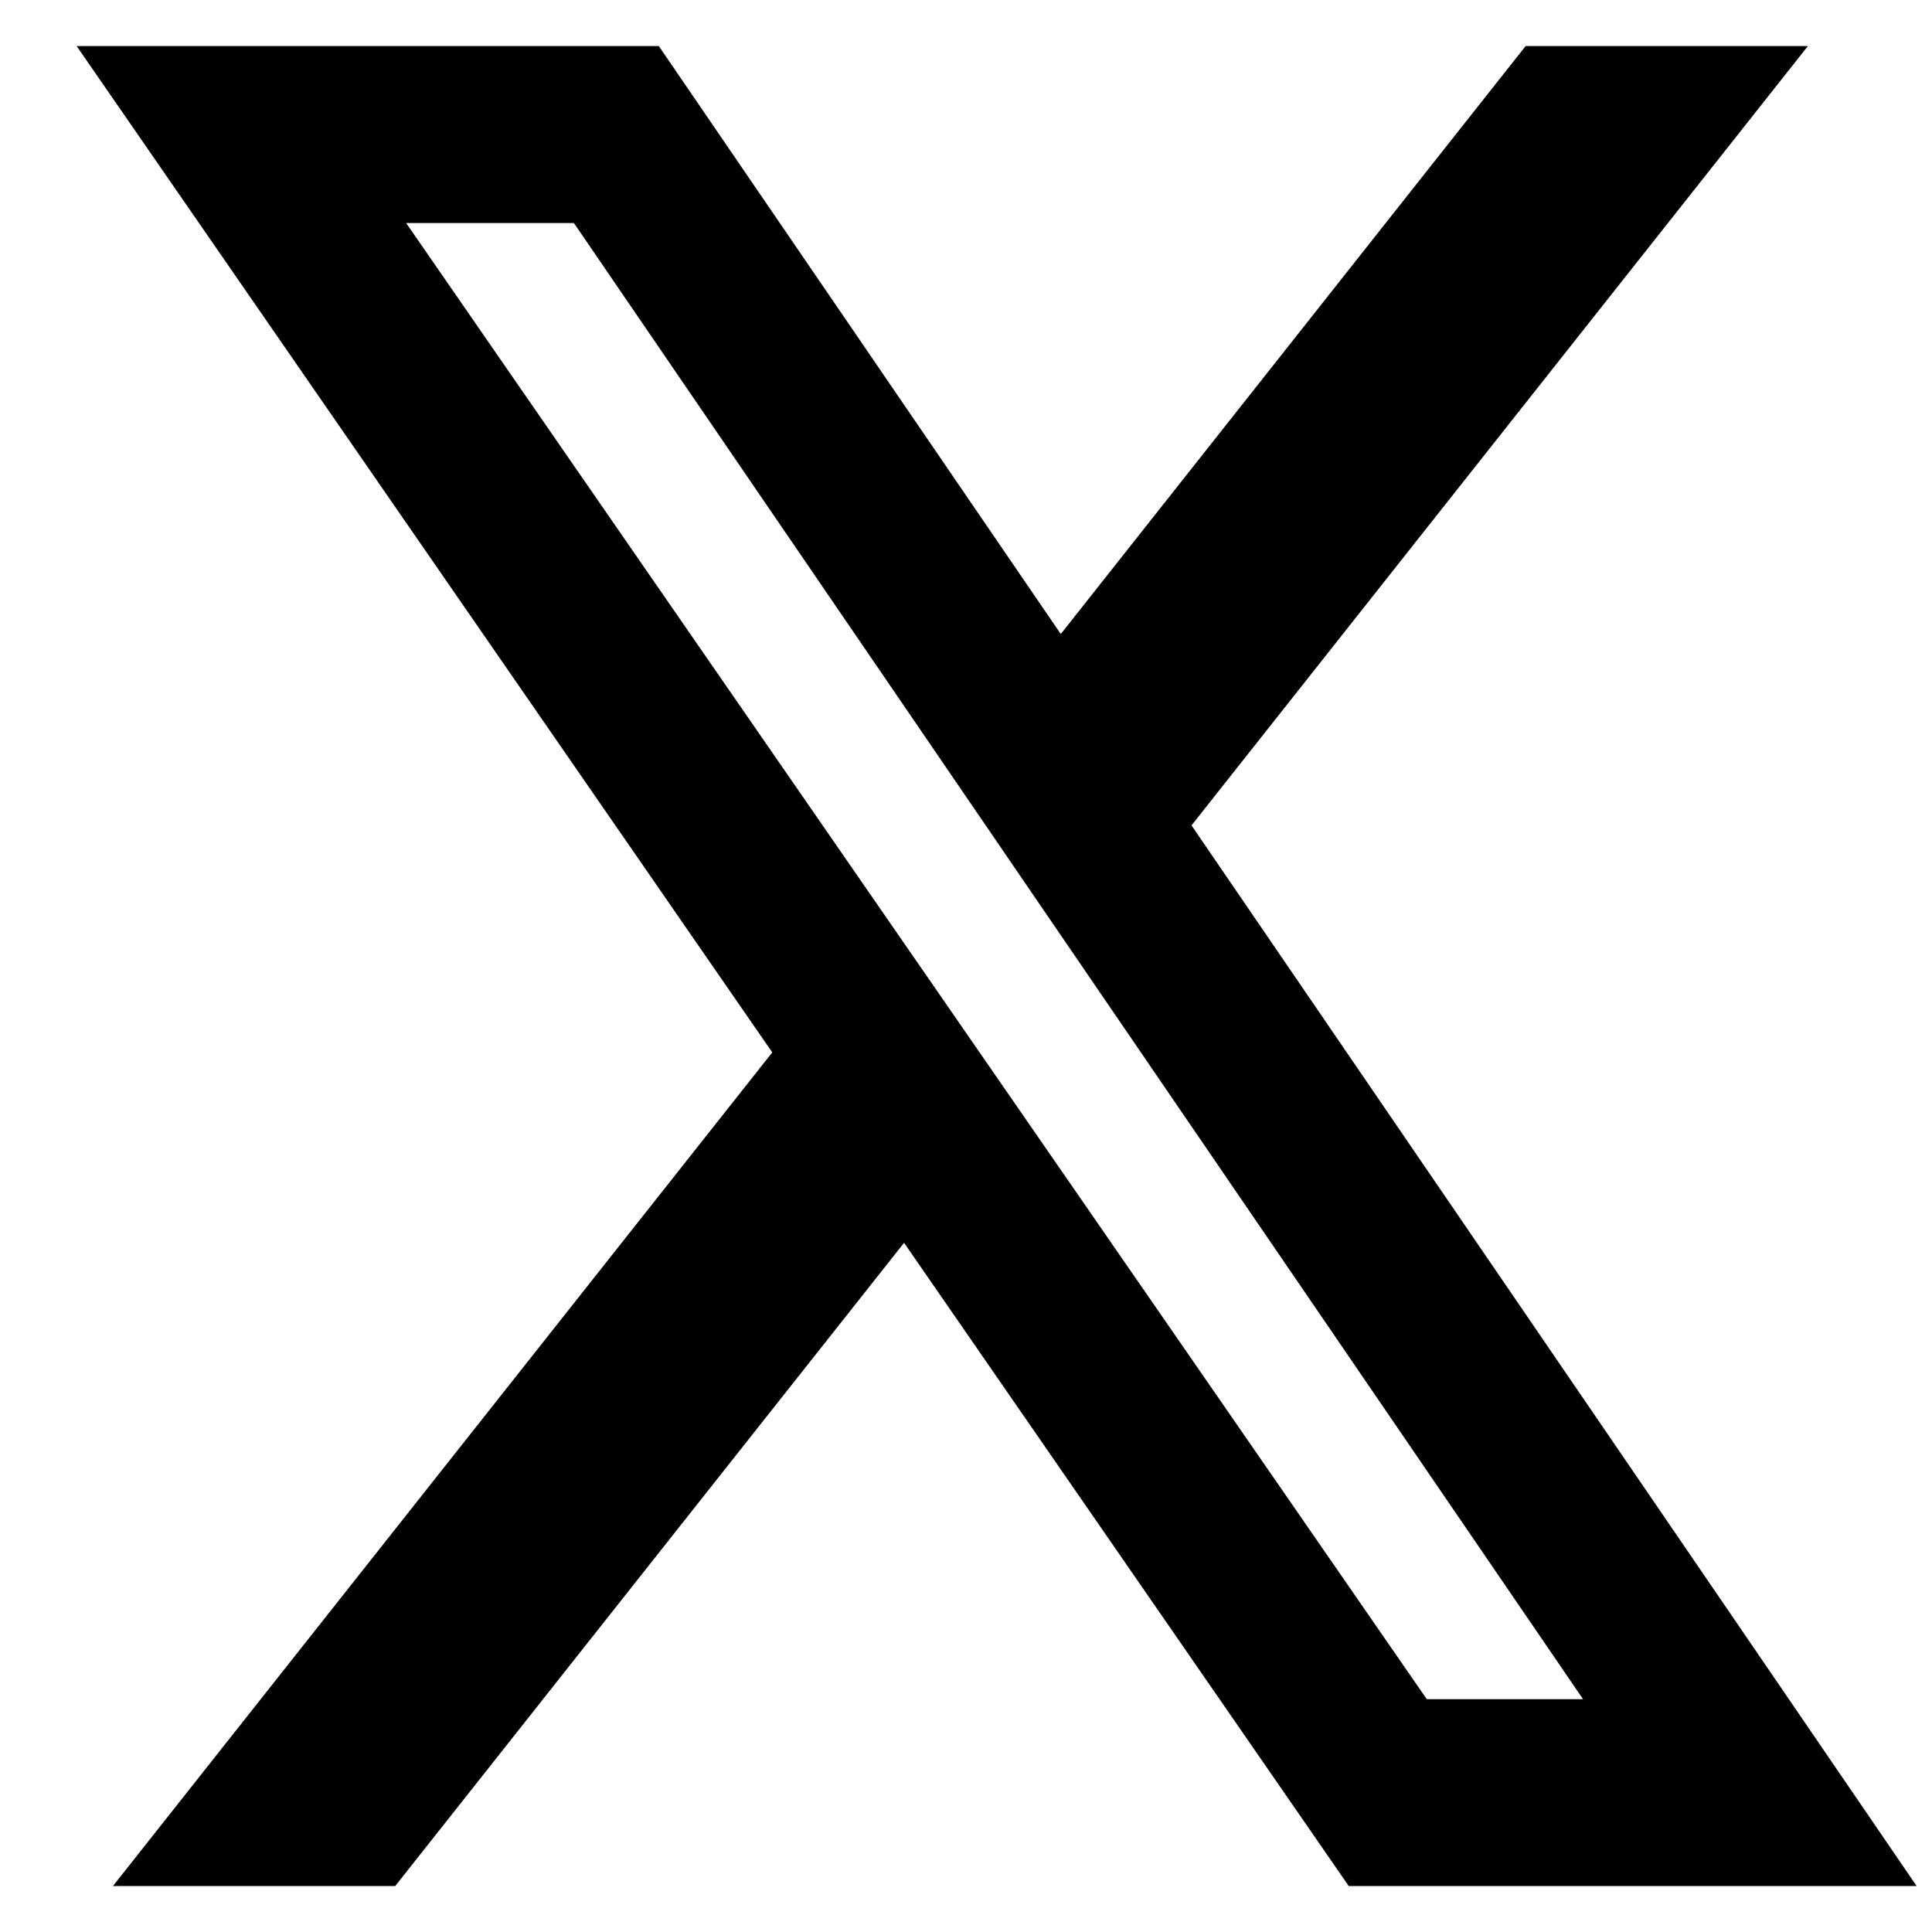 <svg width="18" height="18" viewBox="0 0 18 18" fill="none" xmlns="http://www.w3.org/2000/svg">
<path d="M14.215 0.429H16.844L11.101 7.69L17.857 17.572H12.566L8.423 11.579L3.682 17.572H1.052L7.195 9.805L0.714 0.429H6.138L9.883 5.907L14.214 0.429H14.215ZM13.293 15.831H14.749L5.347 2.078H3.784L13.293 15.831Z" fill="black"/>
</svg>
